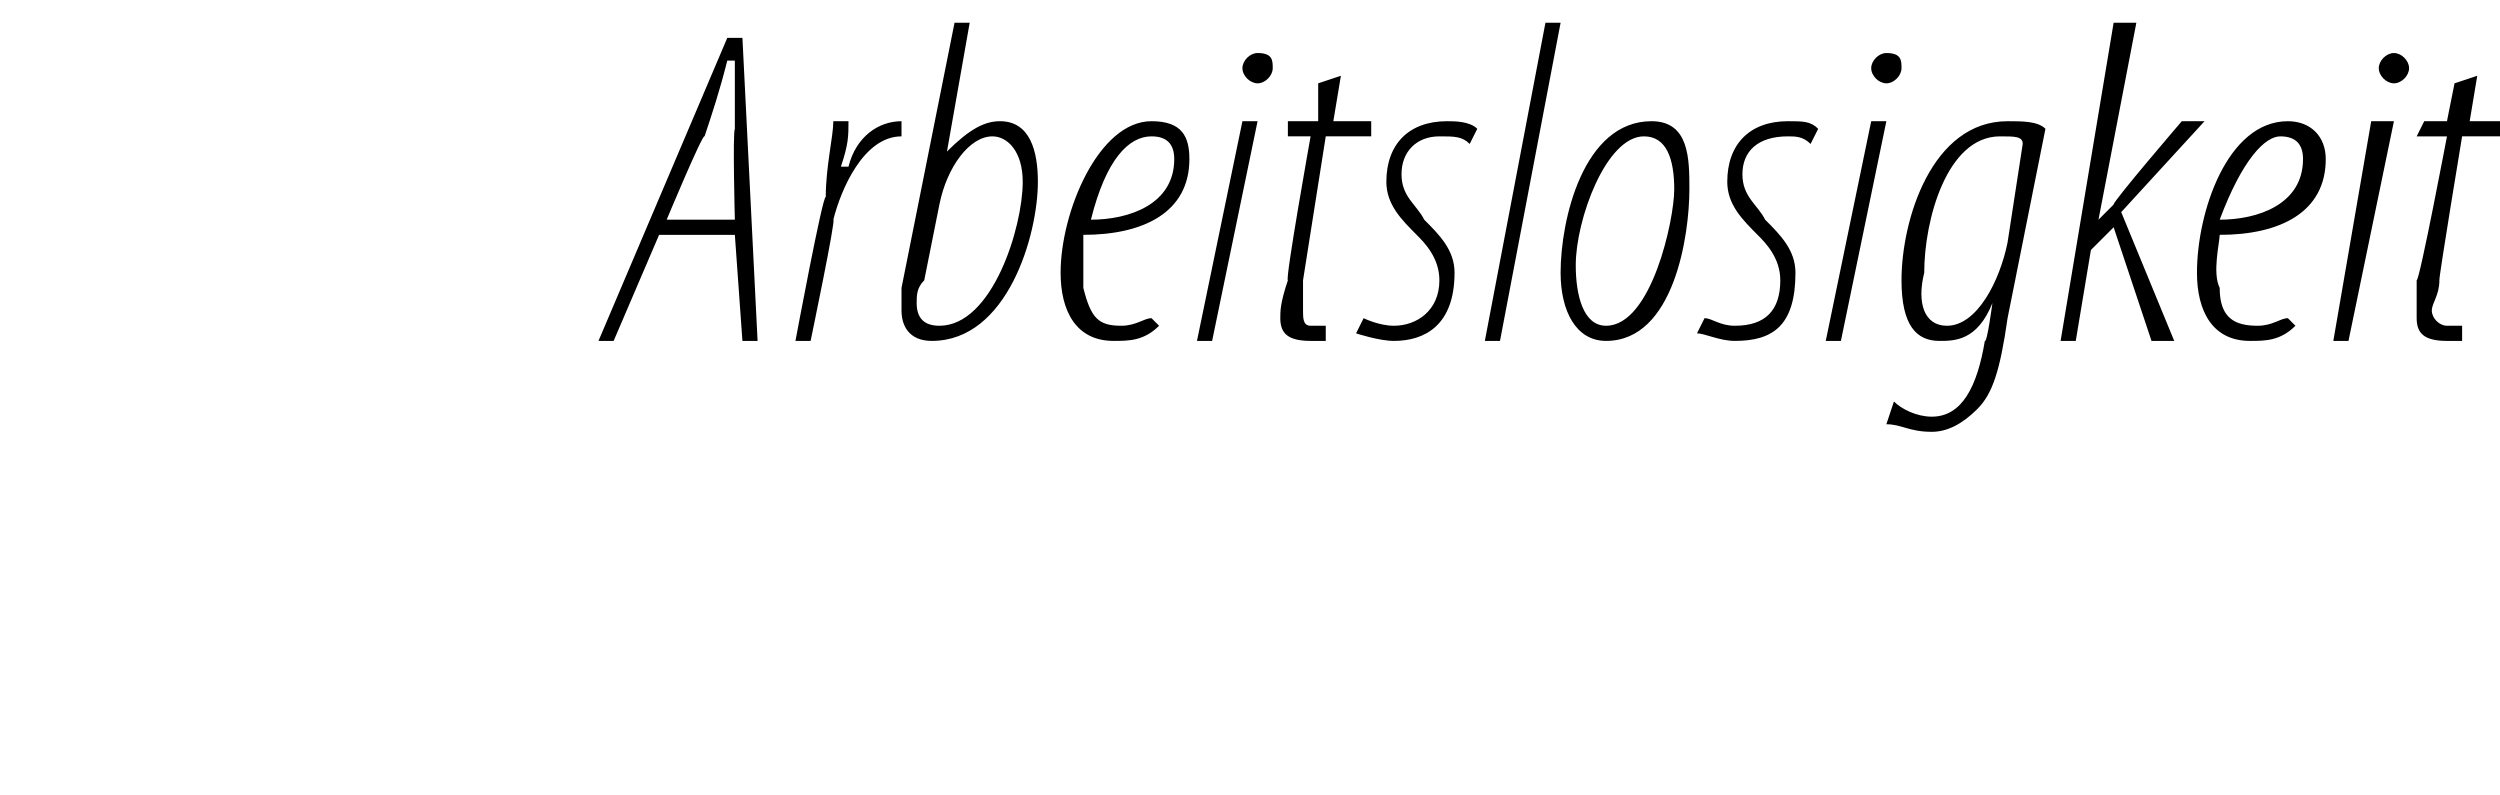 <?xml version="1.0" standalone="no"?><!DOCTYPE svg PUBLIC "-//W3C//DTD SVG 1.1//EN" "http://www.w3.org/Graphics/SVG/1.1/DTD/svg11.dtd"><svg xmlns="http://www.w3.org/2000/svg" version="1.1" width="33px" height="10.5px" viewBox="0 0 33 10.5"><desc>Arbeitslosigkeit</desc><defs/><g id="Polygon116992"><path d="m8.7 3.1l-.6 1.4h-.2l1.7-4h.2l.2 4h-.2l-.1-1.4h-1zm1-.2s-.03-1.15 0-1.2v-.9h-.1c-.1.4-.2.7-.3 1c-.02-.05-.5 1.1-.5 1.1h.9zm.8 1.6s.36-1.93.4-1.9c0-.4.1-.8.1-1h.2c0 .2 0 .3-.1.6h.1c.1-.4.4-.6.7-.6v.2c-.5 0-.8.7-.9 1.1c.04-.03-.3 1.6-.3 1.6h-.2zM12.8.3L12.5 2s.02-.01 0 0c.3-.3.5-.4.7-.4c.4 0 .5.4.5.8c0 .7-.4 2.1-1.4 2.1c-.3 0-.4-.2-.4-.4v-.3l.7-3.5h.2zm-.6 3.4c-.1.1-.1.2-.1.3c0 .2.1.3.3.3c.7 0 1.1-1.3 1.1-1.9c0-.4-.2-.6-.4-.6c-.3 0-.6.4-.7.9l-.2 1zm3.1.6c-.2.2-.4.2-.6.2c-.5 0-.7-.4-.7-.9c0-.8.5-2 1.2-2c.4 0 .5.2.5.5c0 .7-.6 1-1.4 1v.7c.1.4.2.5.5.5c.2 0 .3-.1.4-.1l.1.1zm.2-2.2c0-.2-.1-.3-.3-.3c-.3 0-.6.3-.8 1.1c.5 0 1.1-.2 1.1-.8zm.3 2.4l.6-2.9h.2L16 4.5h-.2zm.8-3.4c-.1 0-.2-.1-.2-.2c0-.1.1-.2.2-.2c.2 0 .2.1.2.2c0 .1-.1.2-.2.2zm1.1-.1l-.1.6h.5v.2h-.6l-.3 1.9v.4c0 .1 0 .2.1.2h.2v.2h-.2c-.3 0-.4-.1-.4-.3c0-.1 0-.2.1-.5c-.04 0 .3-1.9.3-1.9h-.3v-.2h.4v-.5l.3-.1zm.3 3.2s.2.1.4.1c.3 0 .6-.2.6-.6c0-.3-.2-.5-.3-.6c-.2-.2-.4-.4-.4-.7c0-.5.3-.8.8-.8c.1 0 .3 0 .4.1l-.1.2c-.1-.1-.2-.1-.4-.1c-.3 0-.5.2-.5.5c0 .3.2.4.3.6c.2.2.4.4.4.7c0 .7-.4.9-.8.9c-.2 0-.5-.1-.5-.1l.1-.2zm1.6.3l.8-4.2h.2l-.8 4.2h-.2zm1.6 0c-.4 0-.6-.4-.6-.9c0-.7.3-2 1.2-2c.5 0 .5.5.5.9c0 .6-.2 2-1.1 2zm0-.2c.6 0 .9-1.4.9-1.8c0-.4-.1-.7-.4-.7c-.5 0-.9 1.1-.9 1.7c0 .4.1.8.4.8zm1.3-.1c.1 0 .2.1.4.1c.4 0 .6-.2.6-.6c0-.3-.2-.5-.3-.6c-.2-.2-.4-.4-.4-.7c0-.5.3-.8.8-.8c.2 0 .3 0 .4.1l-.1.2c-.1-.1-.2-.1-.3-.1c-.4 0-.6.2-.6.5c0 .3.2.4.3.6c.2.2.4.4.4.7c0 .7-.3.9-.8.9c-.2 0-.4-.1-.5-.1l.1-.2zm1.6.3l.6-2.9h.2l-.6 2.9h-.2zm.8-3.4c-.1 0-.2-.1-.2-.2c0-.1.1-.2.2-.2c.2 0 .2.1.2.2c0 .1-.1.2-.2.2zm.1 4.2c.1.1.3.2.5.2c.4 0 .6-.4.7-1c.03.03.1-.5.1-.5c0 0 .03.01 0 0c-.2.5-.5.5-.7.5c-.3 0-.5-.2-.5-.8c0-.8.4-2.1 1.4-2.1c.2 0 .4 0 .5.1l-.5 2.5c-.1.7-.2 1-.4 1.2c-.2.2-.4.3-.6.3c-.3 0-.4-.1-.6-.1l.1-.3zm1.7-3.4c0-.1-.1-.1-.3-.1c-.7 0-1 1.1-1 1.8c-.1.4 0 .7.3.7c.4 0 .7-.6.8-1.1l.2-1.3zm.5 2.6l.7-4.2h.3l-.5 2.6s.01-.01 0 0l.2-.2c-.01-.04.9-1.1.9-1.1h.3L28 2.8l.7 1.7h-.3L27.9 3l-.3.3l-.2 1.2h-.2zm3.1-.2c-.2.2-.4.2-.6.2c-.5 0-.7-.4-.7-.9c0-.8.4-2 1.2-2c.3 0 .5.2.5.5c0 .7-.6 1-1.4 1c0 .1-.1.5 0 .7c0 .4.2.5.5.5c.2 0 .3-.1.4-.1l.1.1zm.1-2.2c0-.2-.1-.3-.3-.3c-.2 0-.5.3-.8 1.1c.5 0 1.1-.2 1.1-.8zm.4 2.4l.5-2.9h.3L31 4.5h-.2zm.8-3.4c-.1 0-.2-.1-.2-.2c0-.1.1-.2.2-.2c.1 0 .2.1.2.2c0 .1-.1.2-.2.2zm1.1-.1l-.1.6h.5v.2h-.6s-.31 1.87-.3 1.9c0 .2-.1.3-.1.4c0 .1.1.2.2.2h.2v.2h-.2c-.3 0-.4-.1-.4-.3v-.5c.04 0 .4-1.9.4-1.9h-.4l.1-.2h.3l.1-.5l.3-.1z" stroke="none" fill="#000"/></g></svg>